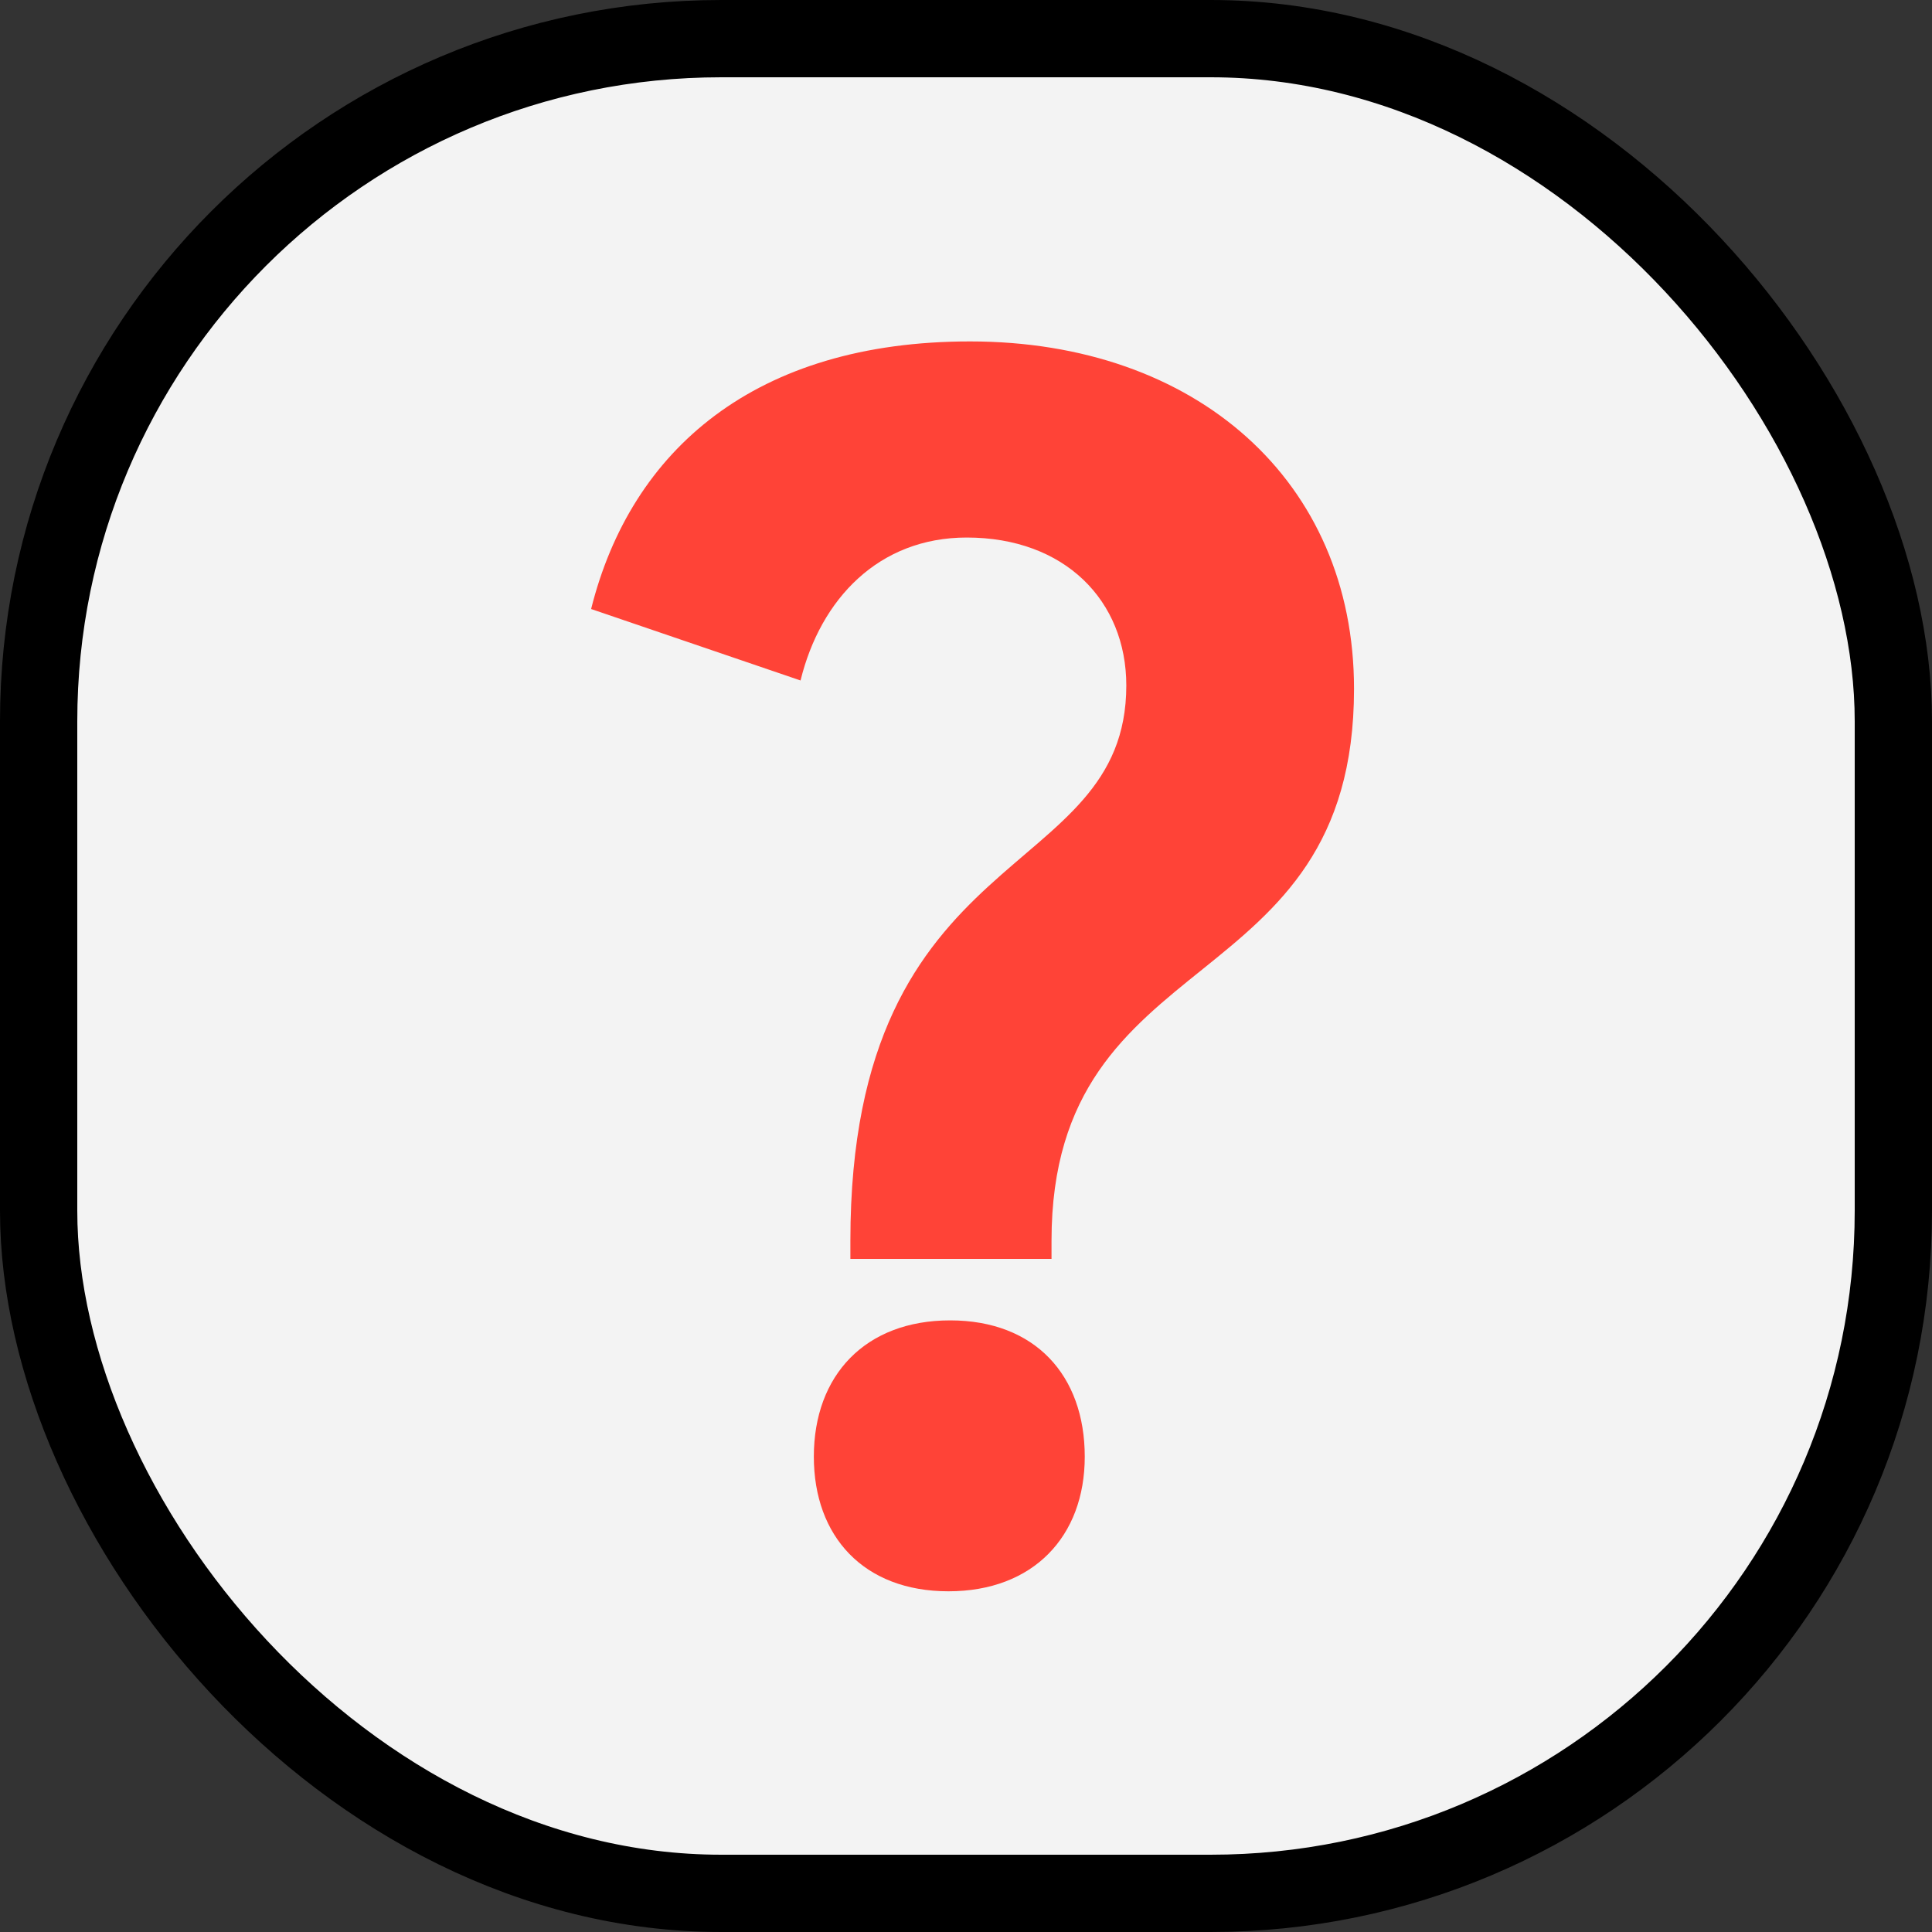<svg width="75" height="75" viewBox="0 0 75 75" fill="none" xmlns="http://www.w3.org/2000/svg">
<rect x="0" y="0" width="75" height="75" fill="#333333" stroke="none"/>
<rect x="1.5" y="1.5" width="72" height="72" rx="26.5" fill="#F3F3F3" stroke="black" stroke-width="3"/>
<path d="M33.012 48.87H40.82V48.16C40.82 36.417 52.563 38.934 52.563 26.739C52.563 18.674 46.433 13.254 37.658 13.254C29.335 13.254 24.495 17.448 22.947 23.642L31.077 26.416C31.851 23.255 34.109 20.867 37.529 20.867C41.336 20.867 43.723 23.319 43.723 26.61C43.723 34.352 33.012 32.481 33.012 48.16V48.87ZM31.593 56.548C31.593 59.645 33.529 61.774 36.819 61.774C40.11 61.774 42.11 59.645 42.11 56.548C42.11 53.386 40.174 51.257 36.884 51.257C33.593 51.257 31.593 53.386 31.593 56.548Z" fill="#FF4337"/>
</svg>
